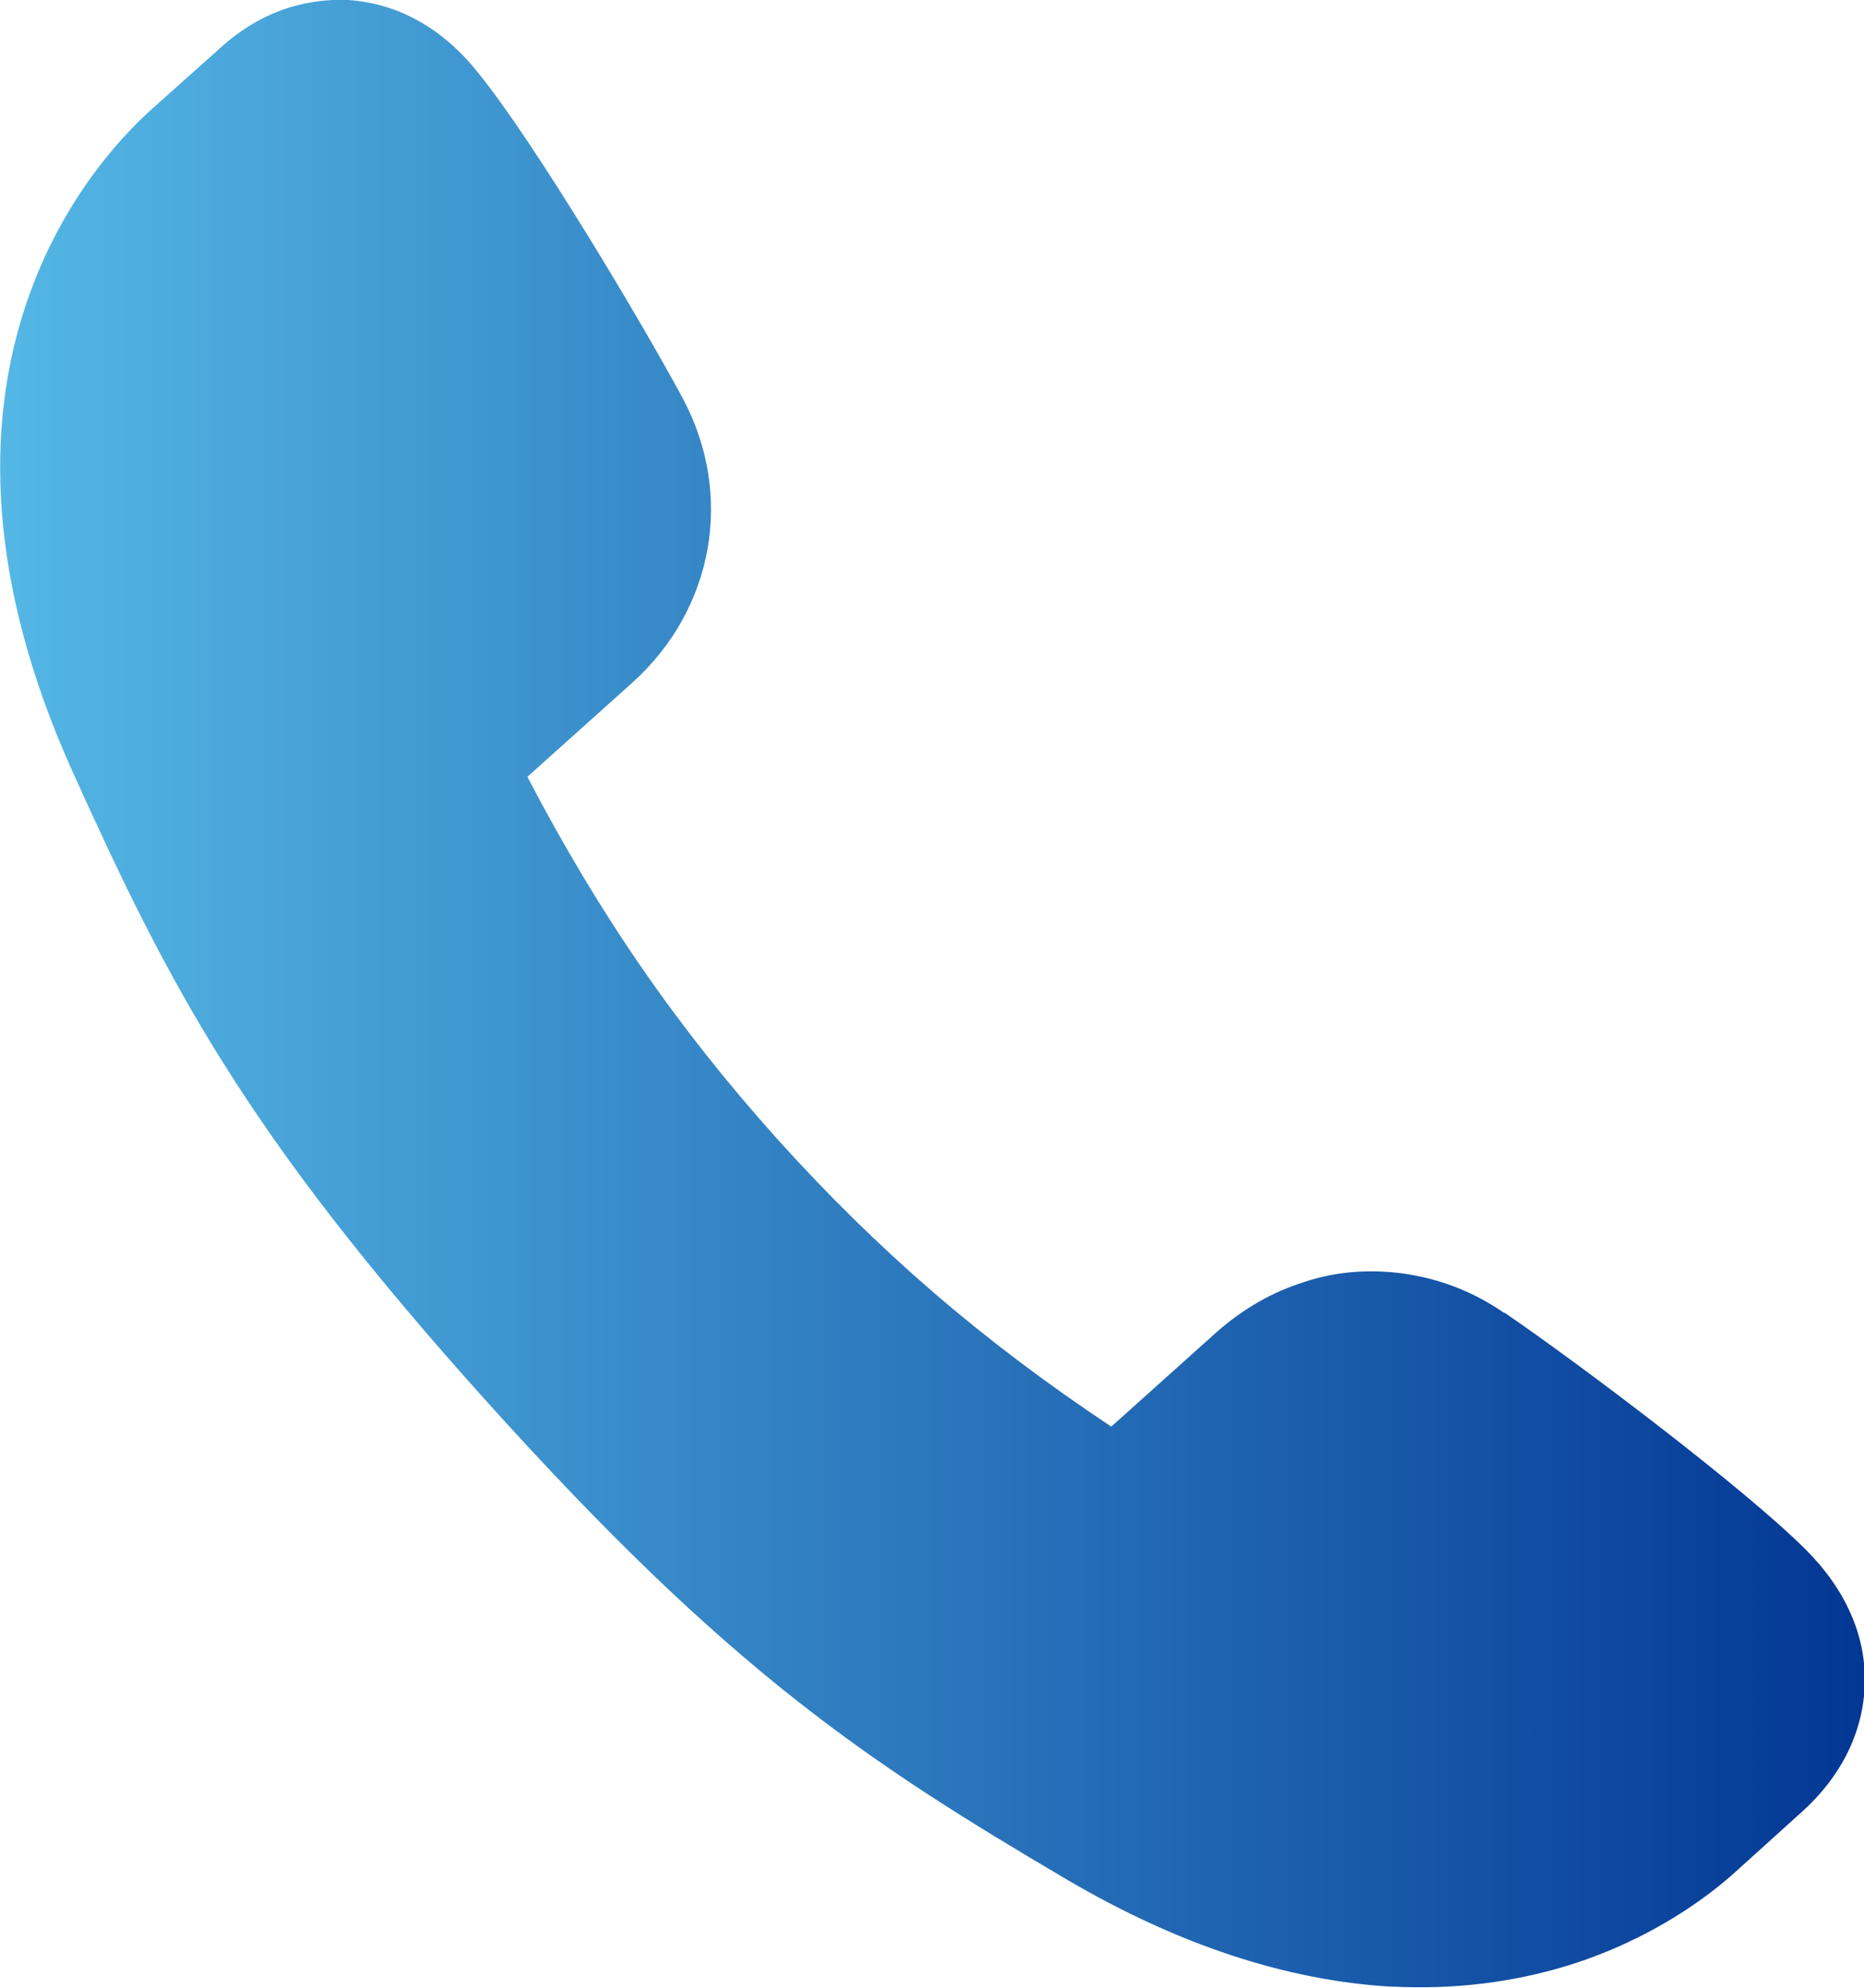 <?xml version="1.0" encoding="UTF-8"?>
<svg id="_レイヤー_2" data-name="レイヤー 2" xmlns="http://www.w3.org/2000/svg" xmlns:xlink="http://www.w3.org/1999/xlink" viewBox="0 0 24.07 25.67">
  <defs>
    <style>
      .cls-1 {
        fill: url(#_名称未設定グラデーション_13);
      }
    </style>
    <linearGradient id="_名称未設定グラデーション_13" data-name="名称未設定グラデーション 13" x1="0" y1="12.83" x2="24.07" y2="12.83" gradientUnits="userSpaceOnUse">
      <stop offset="0" stop-color="#54b7e5"/>
      <stop offset="1" stop-color="#033794"/>
    </linearGradient>
  </defs>
  <g id="_レイアウト" data-name="レイアウト">
    <g id="_レイヤー_375" data-name="レイヤー 375">
      <path class="cls-1" d="M19.42,16.95c-.46-.32-1-.5-1.54-.53-.35-.02-.7.02-1.03.13-.42.13-.8.35-1.14.65l-1.36,1.22c-1.67-1.11-3.01-2.27-4.31-3.71-1.3-1.45-2.3-2.9-3.23-4.68l1.36-1.22c1.05-.95,1.31-2.42.65-3.66-.52-.97-1.91-3.3-2.63-4.19C5.73.37,5.14.04,4.49,0c-.25-.01-.49.02-.73.09-.34.1-.66.29-.95.56l-.84.75c-.82.73-3.31,3.52-1.03,8.57,1.23,2.72,2.2,4.63,5.34,8.12,3.14,3.49,4.92,4.66,7.5,6.18,1.43.84,2.83,1.3,4.17,1.38h.03c.78.04,1.54-.05,2.26-.27,1.1-.34,1.84-.91,2.18-1.22l.83-.75c.53-.47.81-1.05.83-1.66.02-.63-.25-1.23-.76-1.74-.81-.81-2.98-2.44-3.89-3.06Z"/>
    </g>
  </g>
</svg>